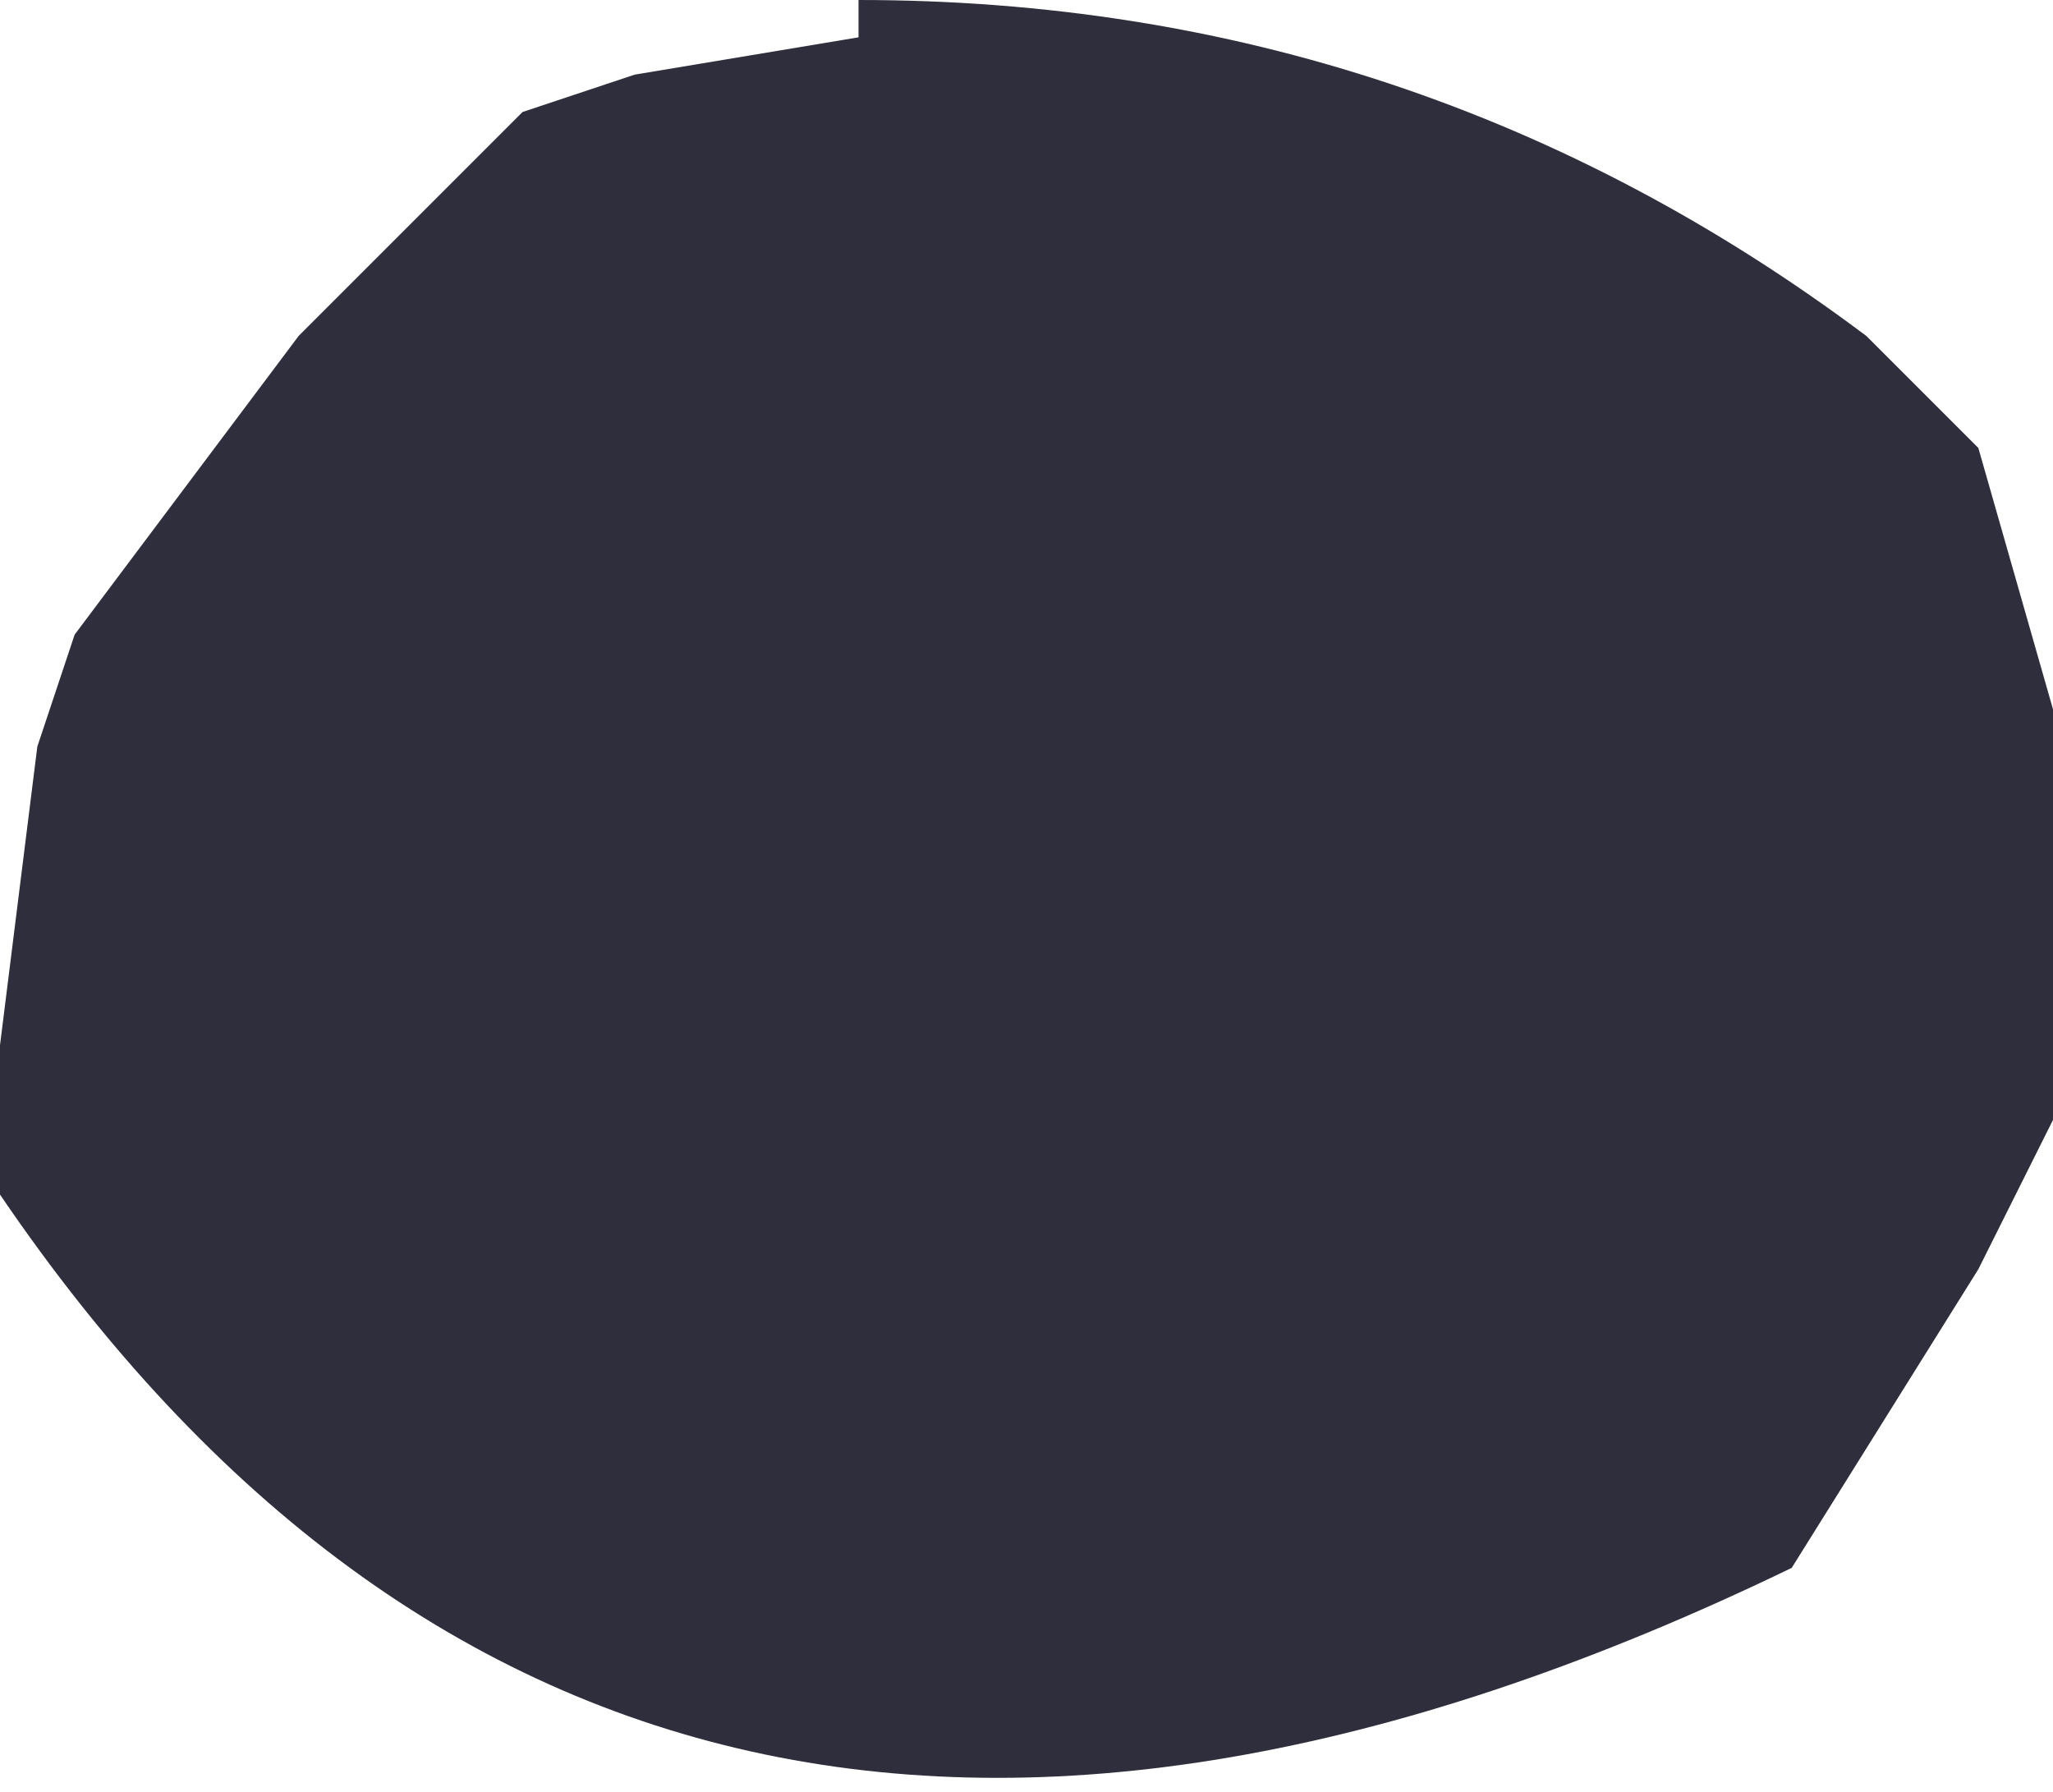 <?xml version="1.0" encoding="UTF-8" standalone="no"?>
<svg xmlns:xlink="http://www.w3.org/1999/xlink" height="2.4px" width="2.75px" xmlns="http://www.w3.org/2000/svg">
  <g transform="matrix(1.0, 0.0, 0.0, 1.0, -147.6, -94.35)">
    <path d="M150.25 94.95 L150.35 95.3 150.35 95.85 150.25 96.05 150.0 96.45 Q148.45 97.2 147.6 95.95 L147.6 95.75 147.65 95.35 147.7 95.2 148.0 94.8 148.3 94.5 148.45 94.45 148.75 94.4 148.75 94.35 Q149.5 94.35 150.1 94.8 L150.25 94.95" fill="#181827" fill-opacity="0.902" fill-rule="evenodd" stroke="none"/>
  </g>
</svg>
